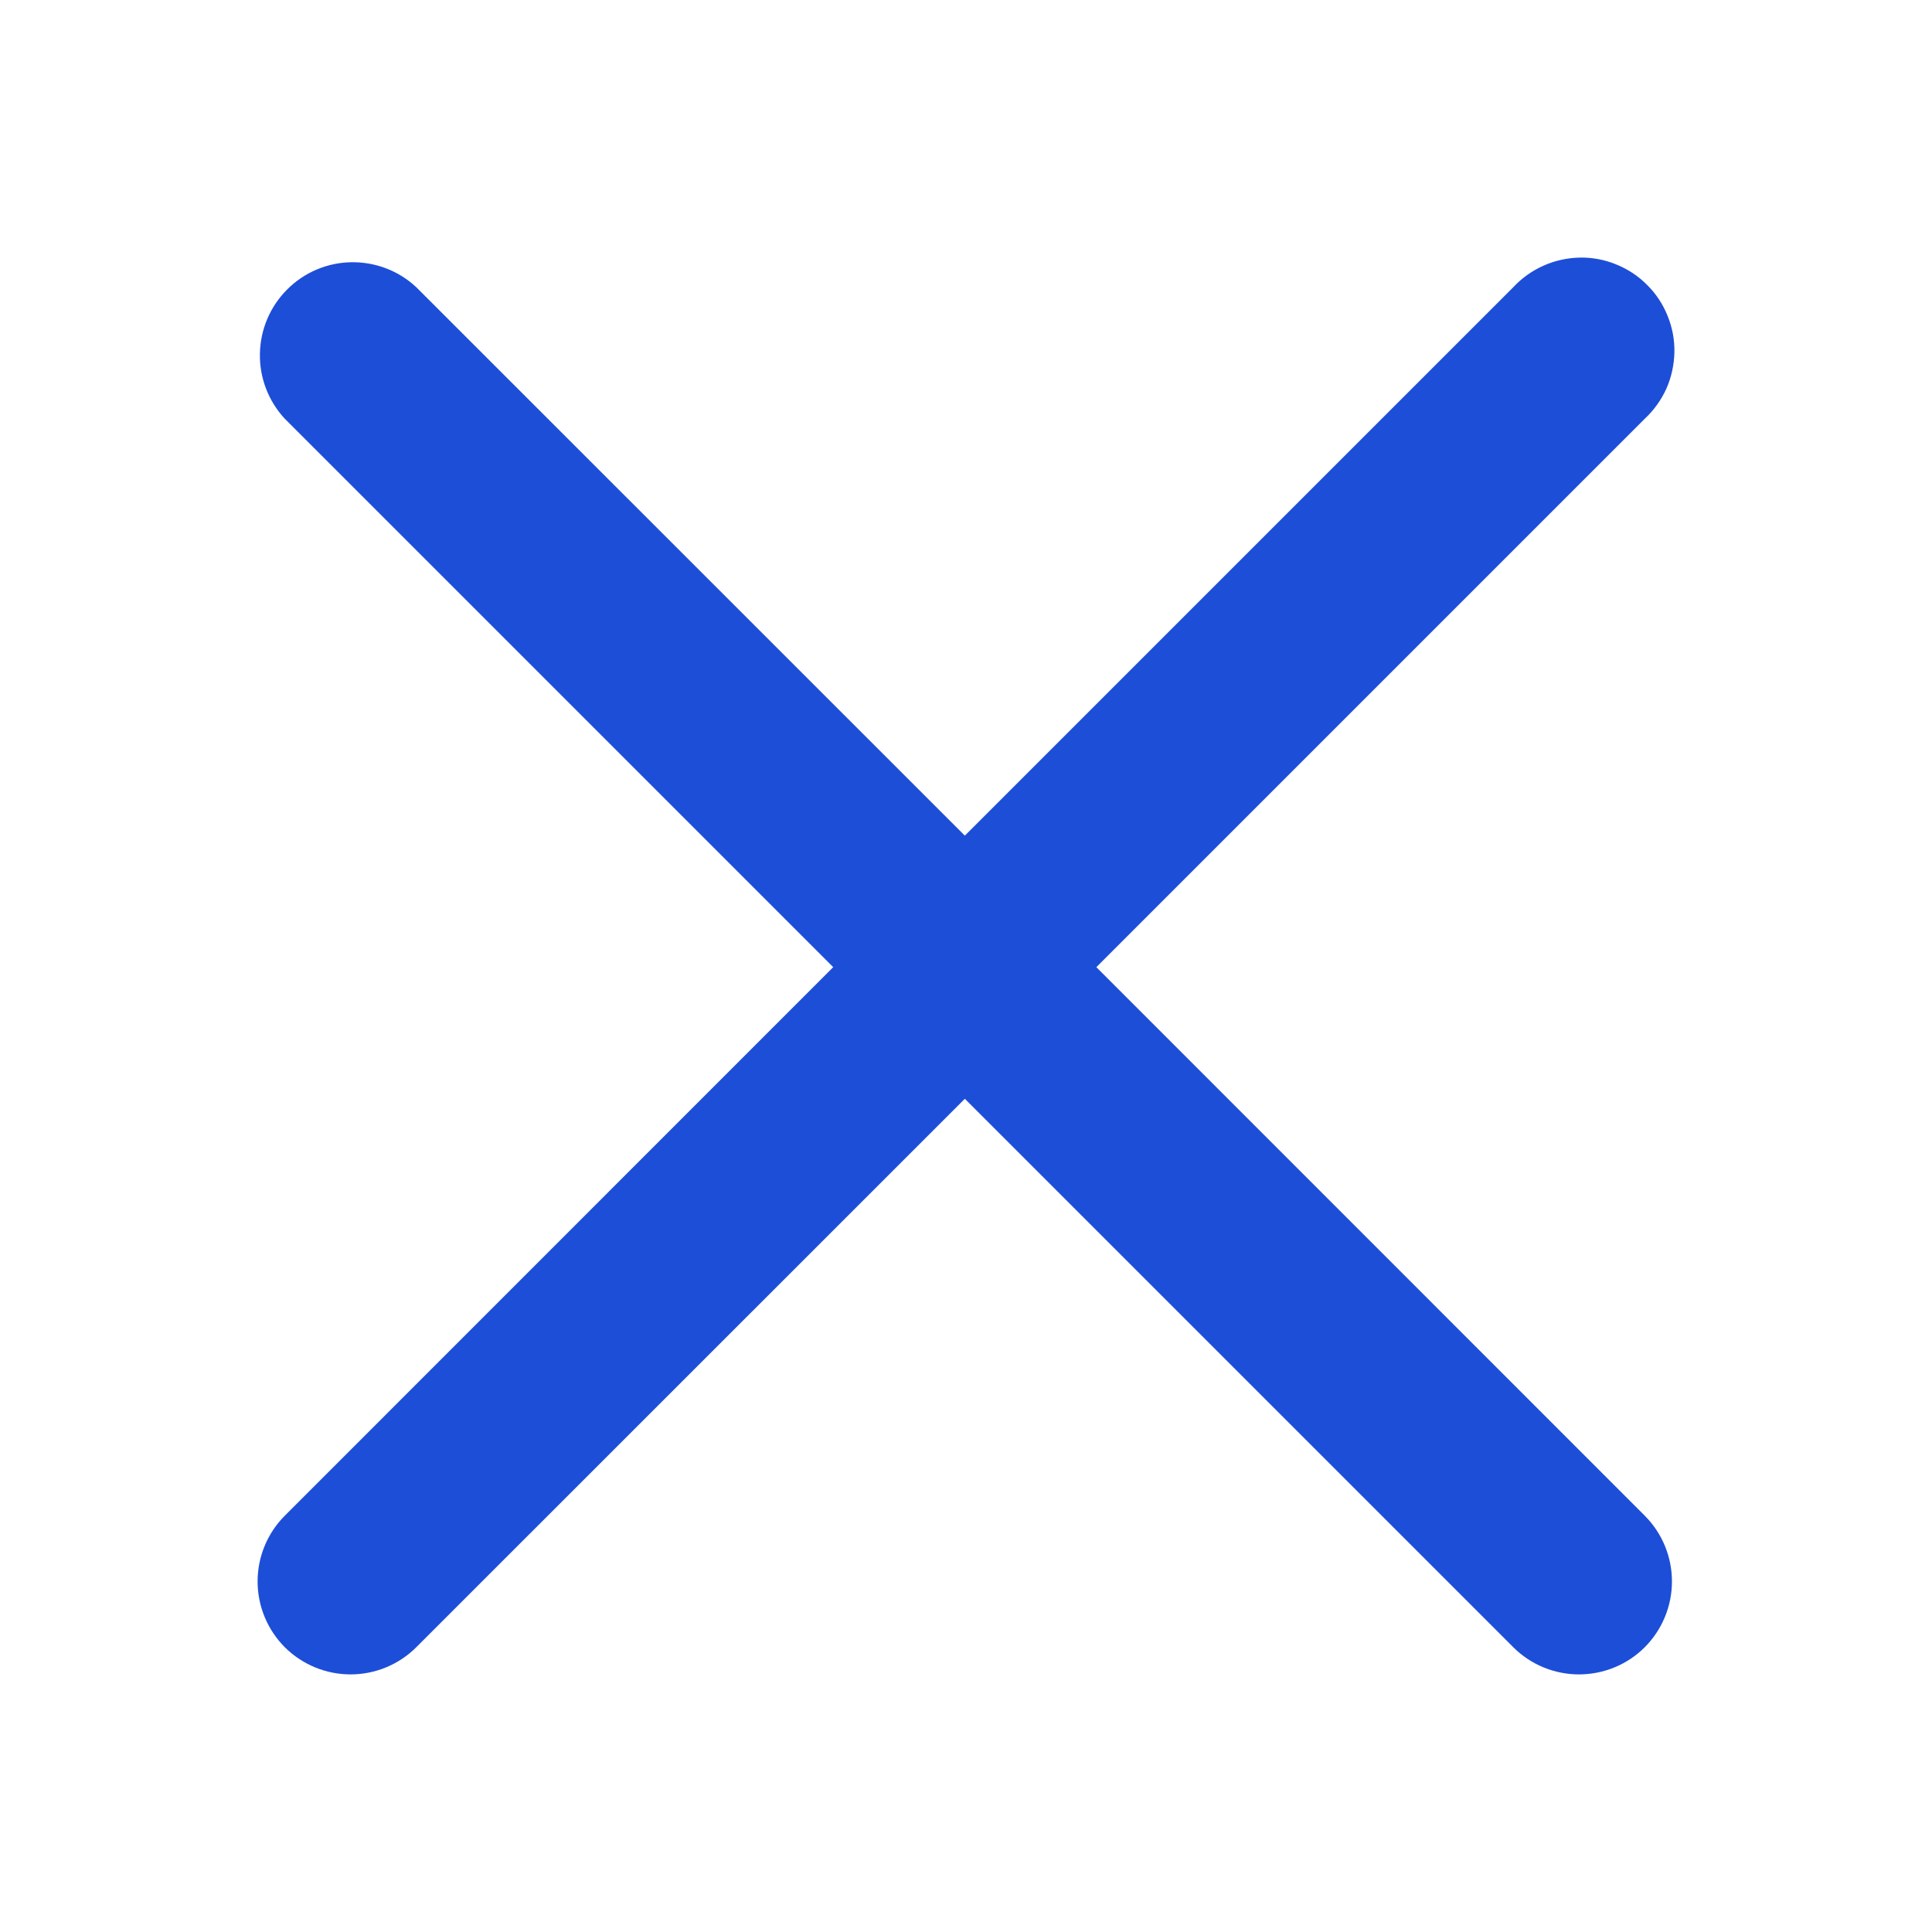 <svg xmlns="http://www.w3.org/2000/svg" width="15" height="15" viewBox="0 0 15 15" fill="none">
<path d="M8.512 7.509L12.77 3.251C12.841 3.185 12.898 3.105 12.938 3.017C12.977 2.928 12.998 2.832 13 2.735C13.002 2.638 12.984 2.542 12.947 2.452C12.911 2.362 12.857 2.28 12.788 2.212C12.72 2.143 12.638 2.089 12.548 2.053C12.458 2.016 12.362 1.998 12.265 2C12.168 2.002 12.072 2.023 11.983 2.063C11.895 2.102 11.815 2.159 11.749 2.23L7.491 6.488L3.232 2.23C3.096 2.102 2.914 2.033 2.727 2.036C2.54 2.039 2.361 2.115 2.229 2.248C2.097 2.38 2.021 2.559 2.018 2.746C2.014 2.933 2.084 3.114 2.211 3.251L6.469 7.509L2.211 11.768C2.076 11.903 2 12.087 2 12.278C2 12.47 2.076 12.653 2.211 12.789C2.347 12.924 2.53 13 2.722 13C2.913 13 3.097 12.924 3.232 12.789L7.491 8.531L11.749 12.789C11.884 12.924 12.068 13 12.259 13C12.451 13 12.635 12.924 12.77 12.789C12.905 12.653 12.981 12.47 12.981 12.278C12.981 12.087 12.905 11.903 12.77 11.768L8.512 7.509Z" fill="#1D4ED8"/>
</svg>